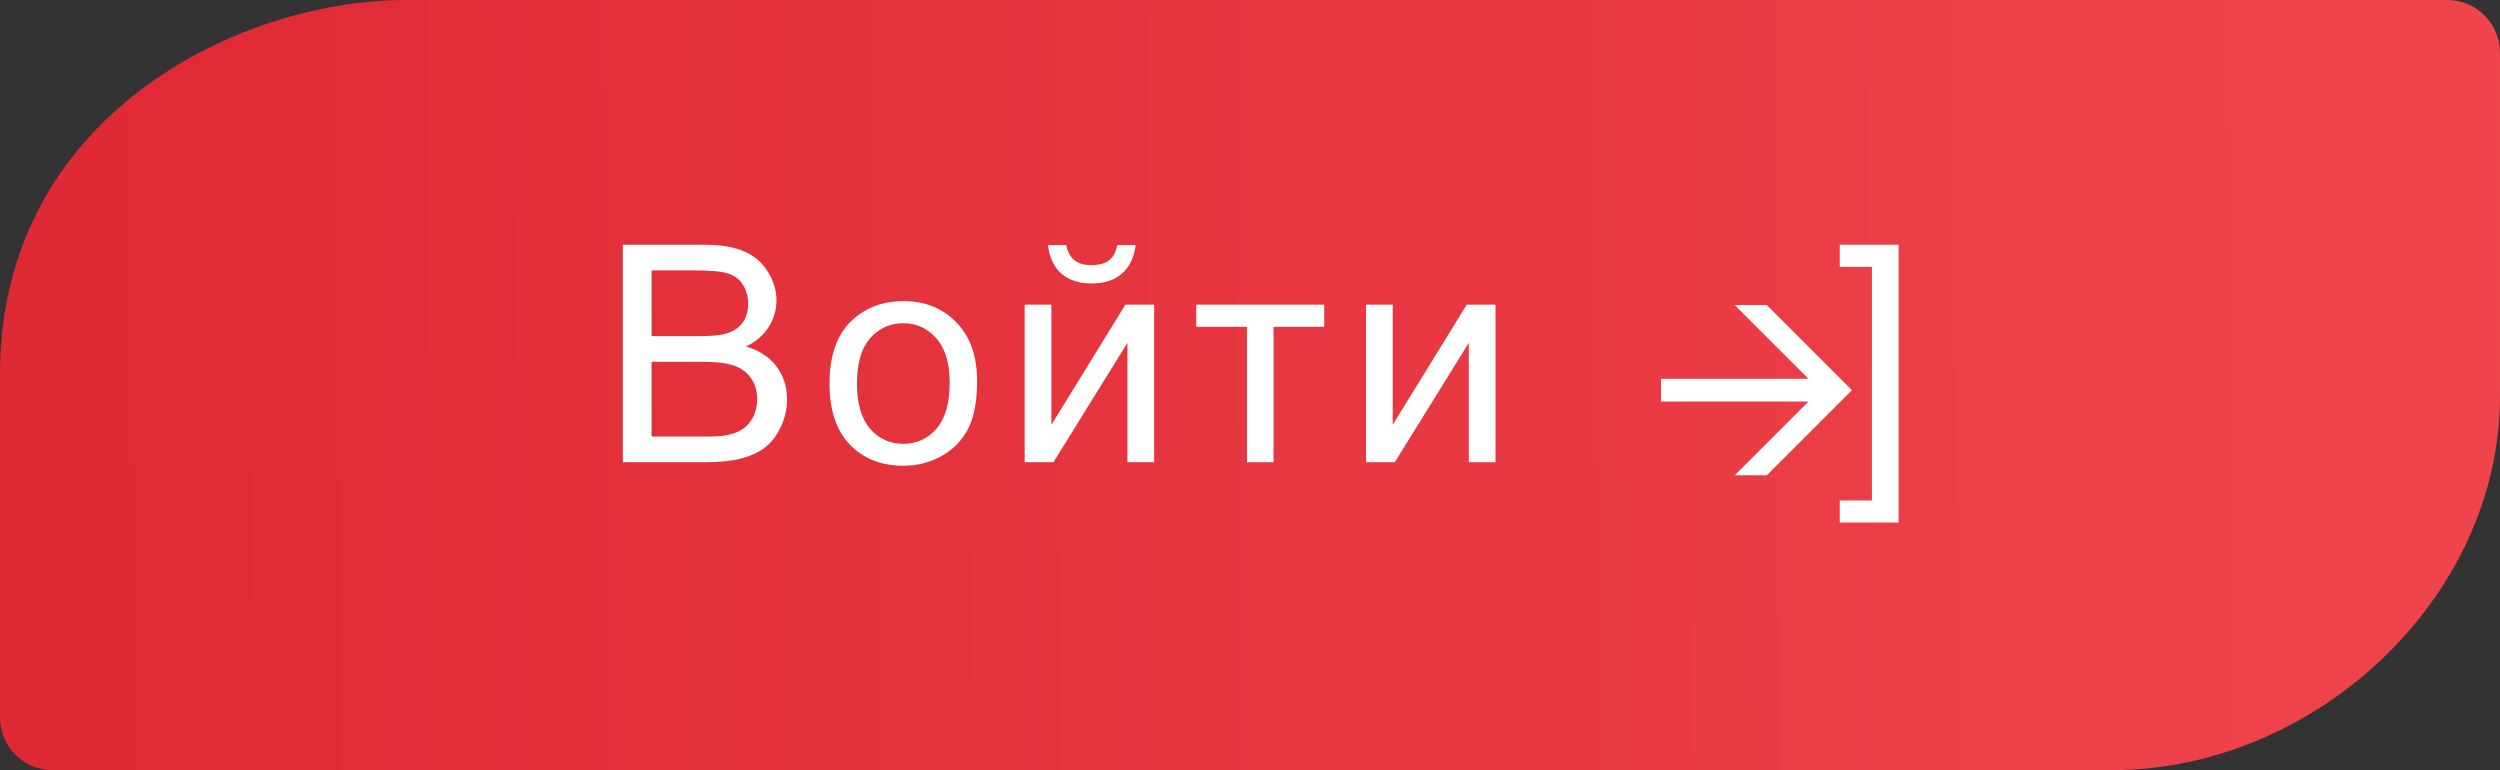<?xml version="1.0" encoding="UTF-8" standalone="no"?>
<svg
   width="40.712mm"
   height="12.543mm"
   version="1.1"
   viewBox="0 0 40.712 12.543"
   id="svg20"
   xmlns="http://www.w3.org/2000/svg"
   xmlns:svg="http://www.w3.org/2000/svg">
  <rect x="0" y="0" width="40.712" height="12.543" fill="#333333" stroke="none"/>
  <defs
     id="defs2">
    <linearGradient
       id="linearGradient1661"
       x1="255.98"
       x2="449.19"
       y1="55.281"
       y2="53.852"
       gradientTransform="matrix(0.265,0,0,0.265,-67.498,-7.792)"
       gradientUnits="userSpaceOnUse">
      <stop
         stop-color="#df2935"
         offset="0"
         id="stop1" />
      <stop
         stop-color="#f44c53"
         offset="1"
         id="stop2" />
    </linearGradient>
  </defs>
  <path
     d="m 6.572,0 h 33.279 c 0.477,0 0.861,0.384 0.861,0.861 v 5.592 c 0,3.283 -3.007,6.089 -6.323,6.089 H 0.861 C 0.384,12.543 0,12.159 0,11.682 V 6.039 C 0.033,1.921 3.825,0.017 6.574,0 Z"
     fill="url(#linearGradient1661)"
     opacity="0.999"
     id="path2"
     style="fill:url(#linearGradient1661);stroke-width:0.265" />
  <g
     id="g21"
     transform="matrix(0.265,0,0,0.265,-90.042,21.183)"
     style="fill:none">
    <path
       d="M 378.054,-51.533 V -64.895 h 5.013 q 1.531,0 2.452,0.41 0.93,0.401 1.449,1.249 0.529,0.839 0.529,1.759 0,0.857 -0.465,1.613 -0.465,0.757 -1.404,1.221 1.212,0.355 1.859,1.212 0.656,0.857 0.656,2.023 0,0.939 -0.401,1.75 -0.392,0.802 -0.975,1.24 -0.583,0.438 -1.467,0.665 -0.875,0.219 -2.151,0.219 z m 1.768,-7.747 h 2.889 q 1.176,0 1.686,-0.155 0.674,-0.201 1.012,-0.665 0.346,-0.465 0.346,-1.167 0,-0.665 -0.319,-1.167 -0.319,-0.51 -0.911,-0.693 -0.592,-0.191 -2.033,-0.191 h -2.671 z m 0,6.171 h 3.327 q 0.857,0 1.203,-0.064 0.611,-0.109 1.021,-0.365 0.41,-0.255 0.674,-0.738 0.264,-0.492 0.264,-1.13 0,-0.747 -0.383,-1.294 -0.383,-0.556 -1.066,-0.775 -0.674,-0.228 -1.951,-0.228 h -3.09 z m 10.935,-3.263 q 0,-2.689 1.495,-3.983 1.249,-1.076 3.044,-1.076 1.996,0 3.263,1.313 1.267,1.303 1.267,3.609 0,1.869 -0.565,2.944 -0.556,1.066 -1.632,1.659 -1.066,0.592 -2.333,0.592 -2.033,0 -3.29,-1.303 -1.249,-1.303 -1.249,-3.755 z m 1.686,0 q 0,1.859 0.811,2.789 0.811,0.921 2.042,0.921 1.221,0 2.033,-0.93 0.811,-0.93 0.811,-2.835 0,-1.796 -0.82,-2.716 -0.811,-0.93 -2.023,-0.93 -1.23,0 -2.042,0.921 -0.811,0.921 -0.811,2.78 z m 10.306,-4.84 h 1.641 v 7.383 l 4.548,-7.383 h 1.768 v 9.68 h -1.641 v -7.337 l -4.548,7.337 h -1.768 z m 5.697,-3.664 h 1.121 q -0.137,1.139 -0.839,1.75 -0.693,0.611 -1.85,0.611 -1.167,0 -1.869,-0.602 -0.693,-0.611 -0.829,-1.759 h 1.121 q 0.128,0.62 0.501,0.93 0.383,0.301 1.021,0.301 0.738,0 1.112,-0.292 0.383,-0.301 0.51,-0.939 z m 4.846,3.664 h 7.866 v 1.358 h -3.117 v 8.322 h -1.632 v -8.322 h -3.117 z m 10.434,0 h 1.641 v 7.383 l 4.548,-7.383 h 1.768 v 9.68 h -1.641 v -7.337 l -4.548,7.337 h -1.768 z m 32.73,13.389 h -3.619 v -1.358 h 1.978 V -63.537 h -1.978 v -1.358 h 3.619 z"
       id="text20"
       style="font-size:18.667px;line-height:21.067px;font-family:Arial;-inkscape-font-specification:'Arial, Normal';text-align:center;letter-spacing:1px;text-anchor:middle;fill:#ffffff;stroke-width:0.378"
       aria-label="Войти   ]" />
    <path
       style="font-size:14.47px;line-height:16.33px;font-family:Wingdings;-inkscape-font-specification:'Wingdings, Normal';text-align:center;letter-spacing:0.775px;text-anchor:middle;fill:#ffffff;stroke-width:0.378"
       d="m 453.587,-55.96 -5.228,-5.228 h -1.971 l 4.529,4.529 h -9.065 v 1.399 h 9.065 l -4.529,4.529 h 1.971 z"
       id="text21"
       aria-label="à" />
  </g>
</svg>
